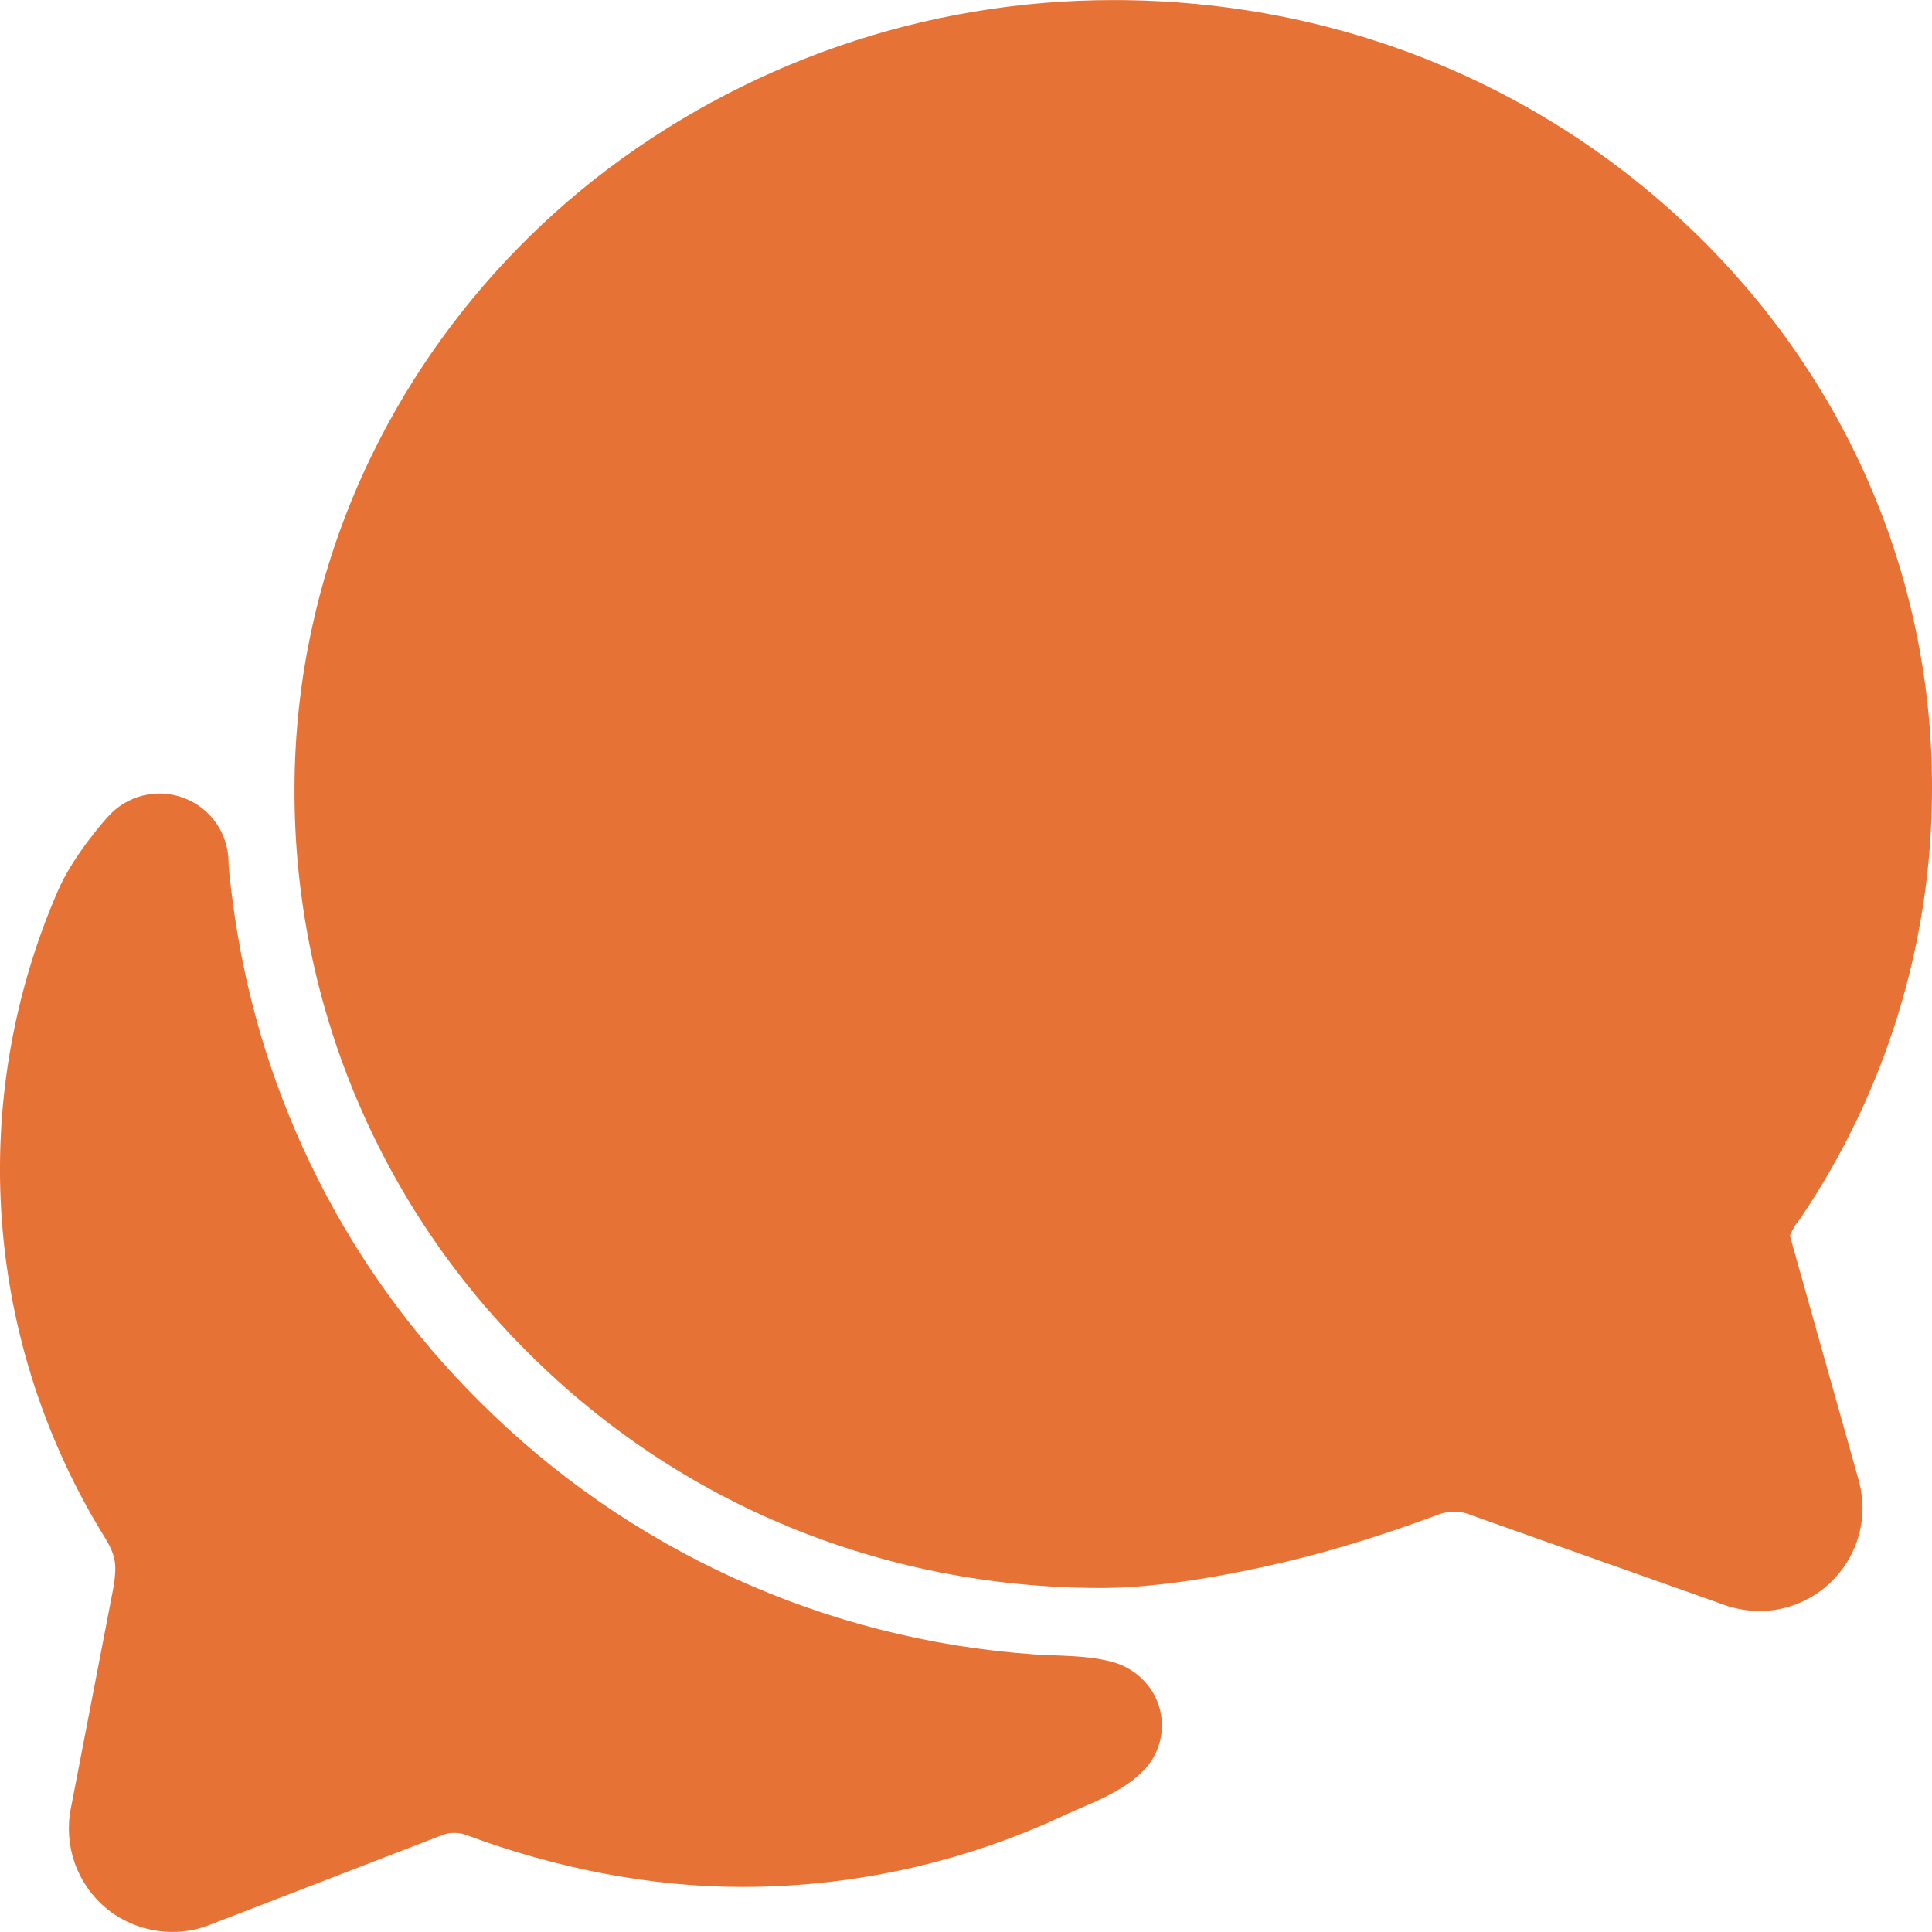 <svg width="48" height="48" viewBox="0 0 48 48" fill="none" xmlns="http://www.w3.org/2000/svg">
<path d="M3.047 38.267C3.047 38.275 3.047 38.289 3.038 38.308C3.042 38.295 3.044 38.281 3.047 38.267ZM43.7 40.028C43.348 40.02 42.999 39.947 42.673 39.813L36.59 37.657L36.545 37.638C36.412 37.583 36.27 37.555 36.126 37.557C35.994 37.557 35.862 37.581 35.738 37.628C35.59 37.683 34.259 38.184 32.862 38.567C32.104 38.775 29.468 39.453 27.352 39.453C21.944 39.453 16.887 37.375 13.114 33.6C11.272 31.769 9.81 29.59 8.815 27.19C7.82 24.79 7.311 22.216 7.317 19.618C7.317 18.264 7.463 16.915 7.752 15.592C8.694 11.24 11.188 7.282 14.775 4.45C18.454 1.564 22.997 -0.003 27.673 0.002C33.267 0.002 38.479 2.144 42.351 6.021C46.01 9.692 48.016 14.52 48 19.613C47.997 23.398 46.867 27.095 44.754 30.235L44.733 30.265L44.654 30.372C44.636 30.397 44.618 30.421 44.6 30.445L44.584 30.474C44.542 30.547 44.503 30.622 44.469 30.698L46.155 36.691C46.23 36.938 46.27 37.195 46.275 37.453C46.275 37.791 46.209 38.126 46.08 38.439C45.951 38.751 45.761 39.035 45.522 39.274C45.283 39.514 44.999 39.703 44.686 39.832C44.374 39.962 44.039 40.028 43.7 40.028Z" fill="#E67235"/>
<path d="M28.698 42.148C28.588 41.932 28.432 41.743 28.242 41.594C28.052 41.444 27.831 41.337 27.596 41.28C26.977 41.116 26.255 41.144 25.703 41.103C20.493 40.741 15.591 38.505 11.902 34.809C8.622 31.548 6.491 27.309 5.828 22.732C5.678 21.688 5.678 21.429 5.678 21.429C5.678 21.081 5.572 20.741 5.374 20.454C5.176 20.168 4.896 19.949 4.57 19.826C4.244 19.703 3.889 19.682 3.551 19.765C3.213 19.849 2.909 20.034 2.678 20.295C2.678 20.295 1.834 21.215 1.436 22.137C0.318 24.712 -0.159 27.52 0.046 30.32C0.252 33.12 1.133 35.829 2.614 38.214C2.893 38.678 2.893 38.892 2.831 39.374C2.538 40.886 2.026 43.552 1.759 44.935C1.671 45.384 1.704 45.848 1.854 46.279C2.005 46.711 2.268 47.095 2.616 47.391L2.666 47.433C3.126 47.799 3.697 47.998 4.285 47.998C4.616 47.999 4.944 47.934 5.25 47.807L10.982 45.594C11.18 45.519 11.398 45.519 11.595 45.594C13.853 46.434 16.202 46.88 18.428 46.88C21.202 46.883 23.943 46.273 26.454 45.095C27.039 44.821 27.954 44.523 28.489 43.904C28.692 43.663 28.82 43.369 28.857 43.057C28.894 42.745 28.839 42.429 28.698 42.148Z" fill="#E67235"/>
</svg>
